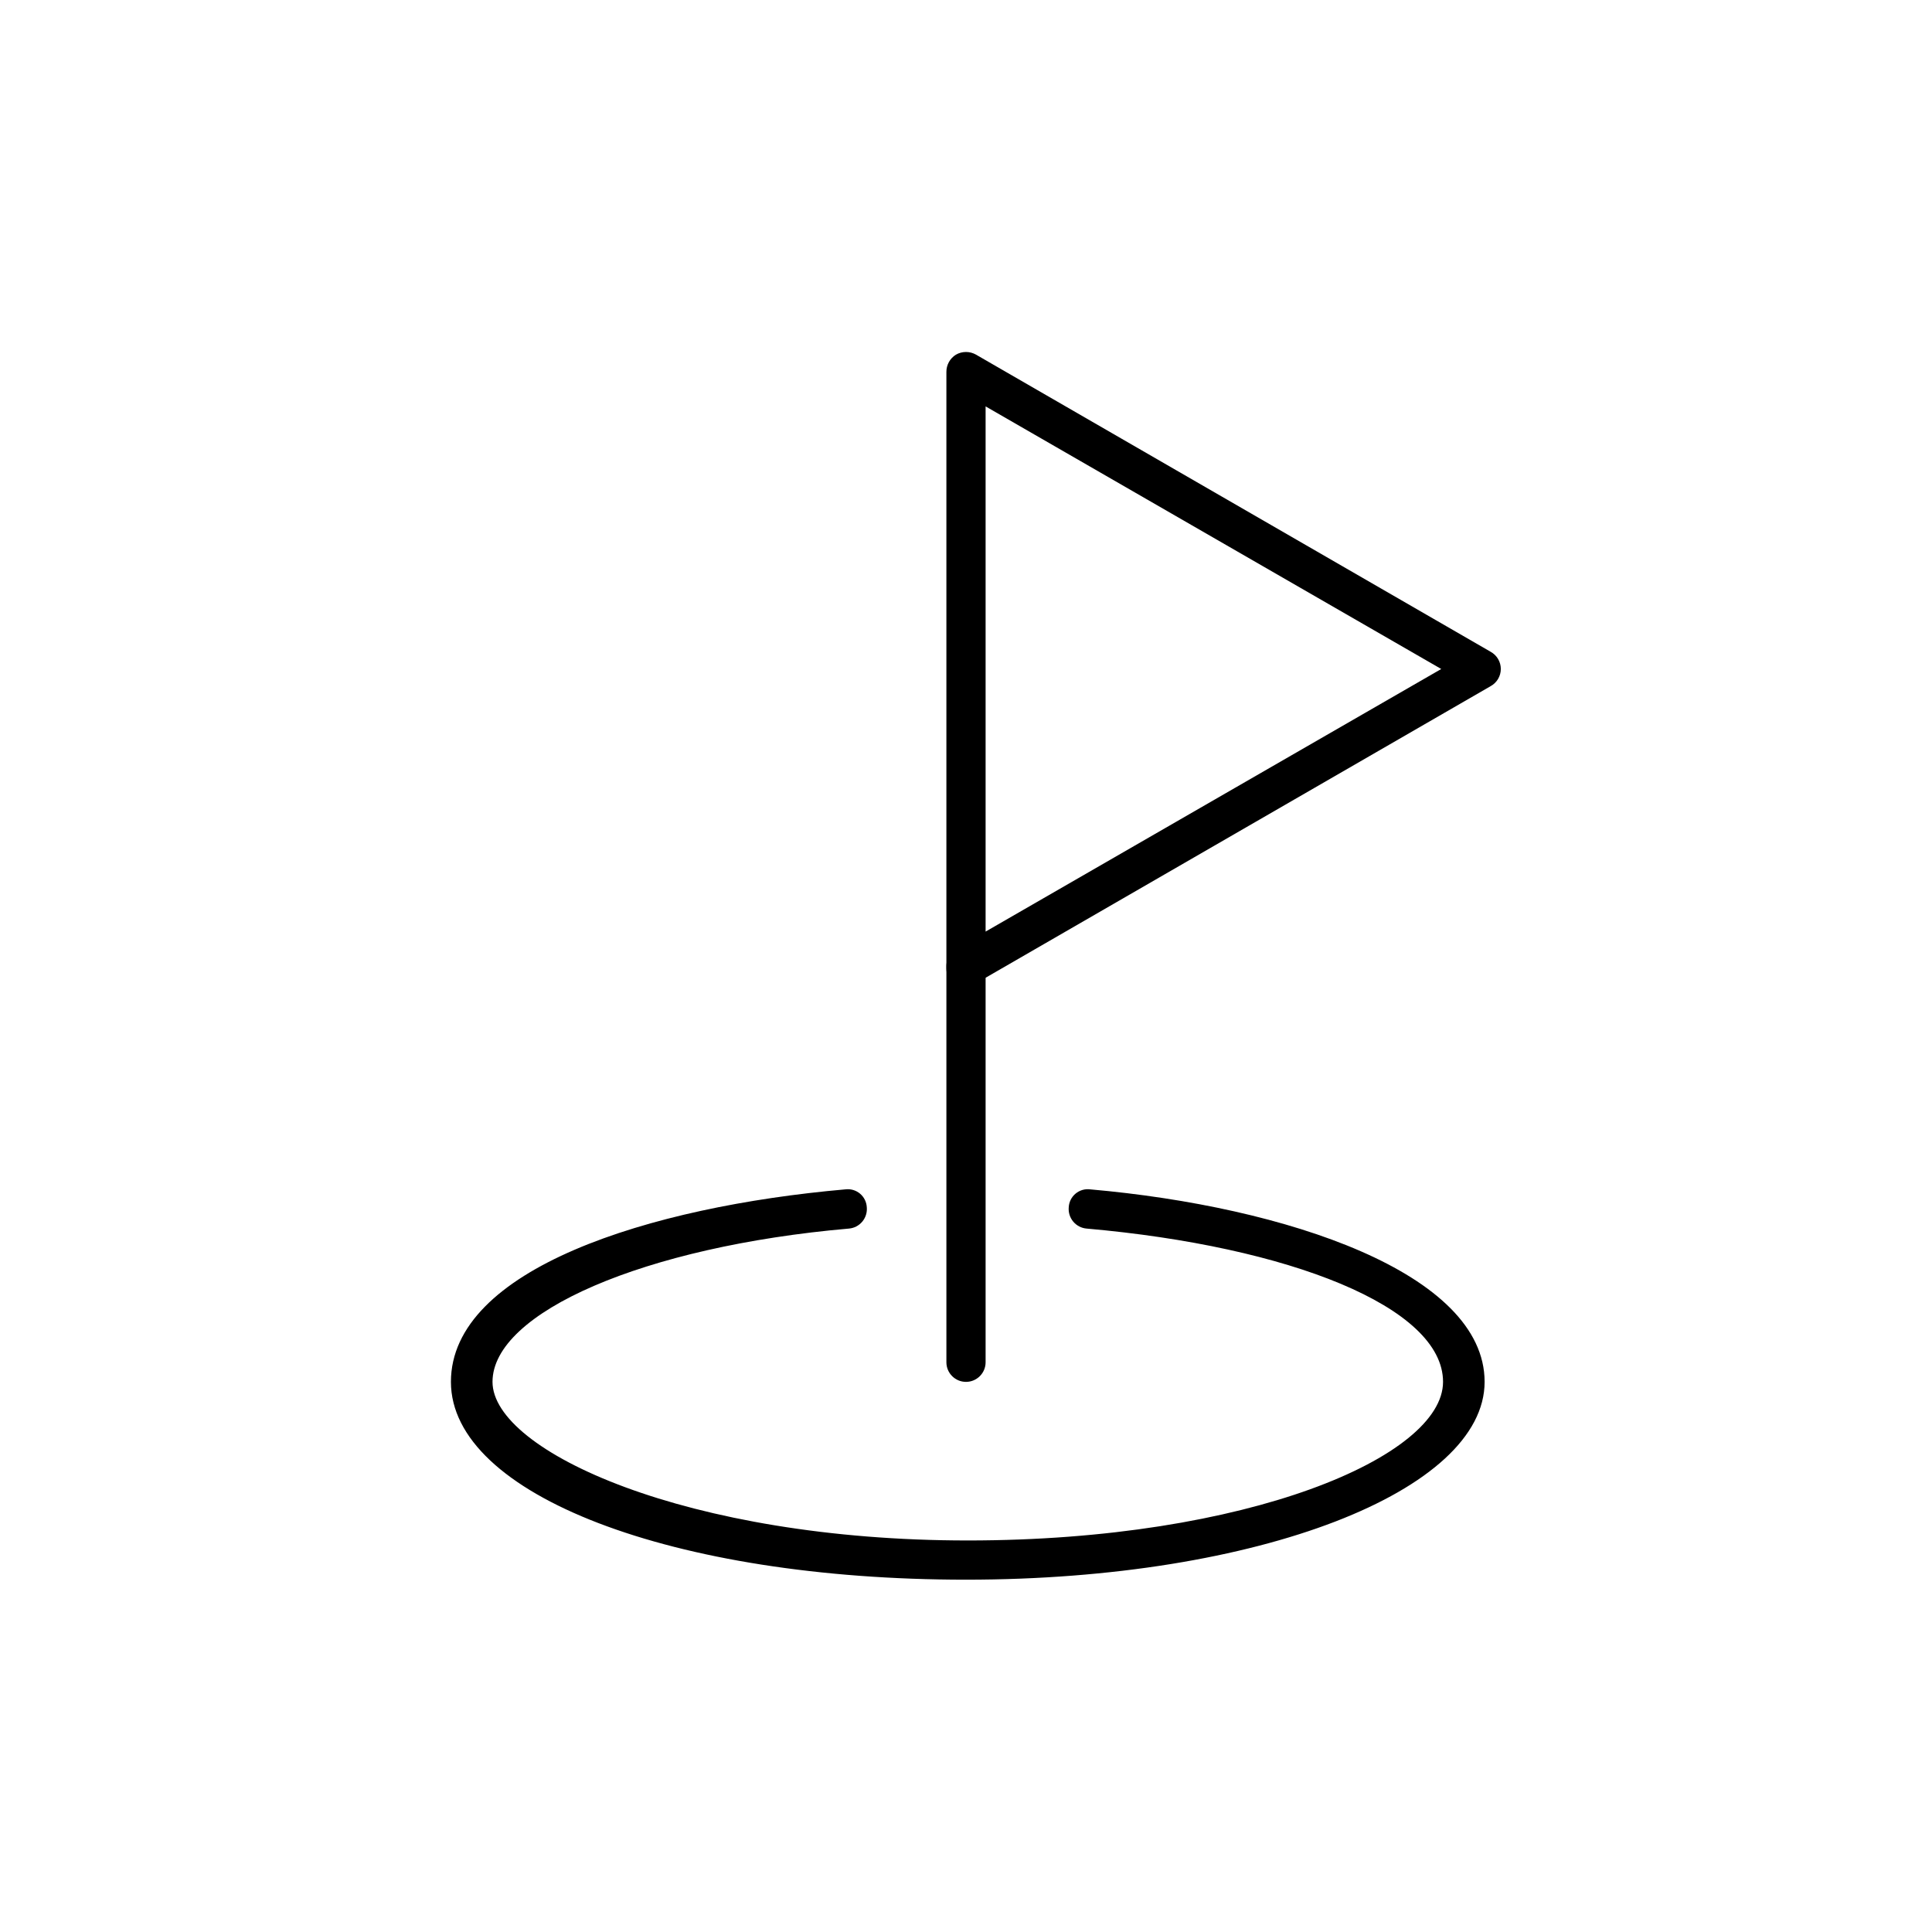 <?xml version="1.0" encoding="UTF-8"?>
<!-- Uploaded to: ICON Repo, www.svgrepo.com, Generator: ICON Repo Mixer Tools -->
<svg fill="#000000" width="800px" height="800px" version="1.1" viewBox="144 144 512 512" xmlns="http://www.w3.org/2000/svg">
 <g>
  <path d="m400 510.21c-2.871 0-5.195-2.328-5.195-5.195v-105.01c0-2.871 2.324-5.195 5.195-5.195 2.867 0 5.195 2.324 5.195 5.195v105.01c0 2.867-2.328 5.195-5.195 5.195z"/>
  <path d="m400 405.2c-0.879 0.234-1.801 0.234-2.68 0-1.574-0.984-2.527-2.711-2.516-4.566v-158.07c-0.012-1.855 0.941-3.582 2.516-4.566 1.656-0.957 3.699-0.957 5.356 0l136.34 78.719c1.672 0.91 2.715 2.664 2.715 4.566 0 1.906-1.043 3.656-2.715 4.566l-136.34 78.719c-0.82 0.449-1.746 0.664-2.676 0.633zm5.195-153.5v139.18l120.75-69.59z"/>
  <path d="m400 562.63c-77.777 0-136.5-22.516-136.5-52.426 0-29.914 52.586-46.445 104.54-51.012 1.387-0.176 2.785 0.23 3.863 1.129 1.074 0.895 1.727 2.199 1.805 3.594 0.129 1.379-0.297 2.754-1.184 3.82-0.887 1.062-2.16 1.73-3.539 1.848-54.16 4.723-94.465 22.199-94.465 40.621s51.797 42.035 125.95 42.035 125.95-22.199 125.95-42.035c0-19.836-40.777-35.895-94.465-40.621h-0.004c-1.379-0.117-2.652-0.785-3.539-1.848-0.887-1.066-1.312-2.441-1.184-3.82 0.078-1.395 0.73-2.699 1.809-3.594 1.074-0.898 2.473-1.305 3.859-1.129 51.957 4.566 104.54 22.199 104.54 51.012 0.004 28.812-59.668 52.426-137.44 52.426z"/>
 </g>
</svg>